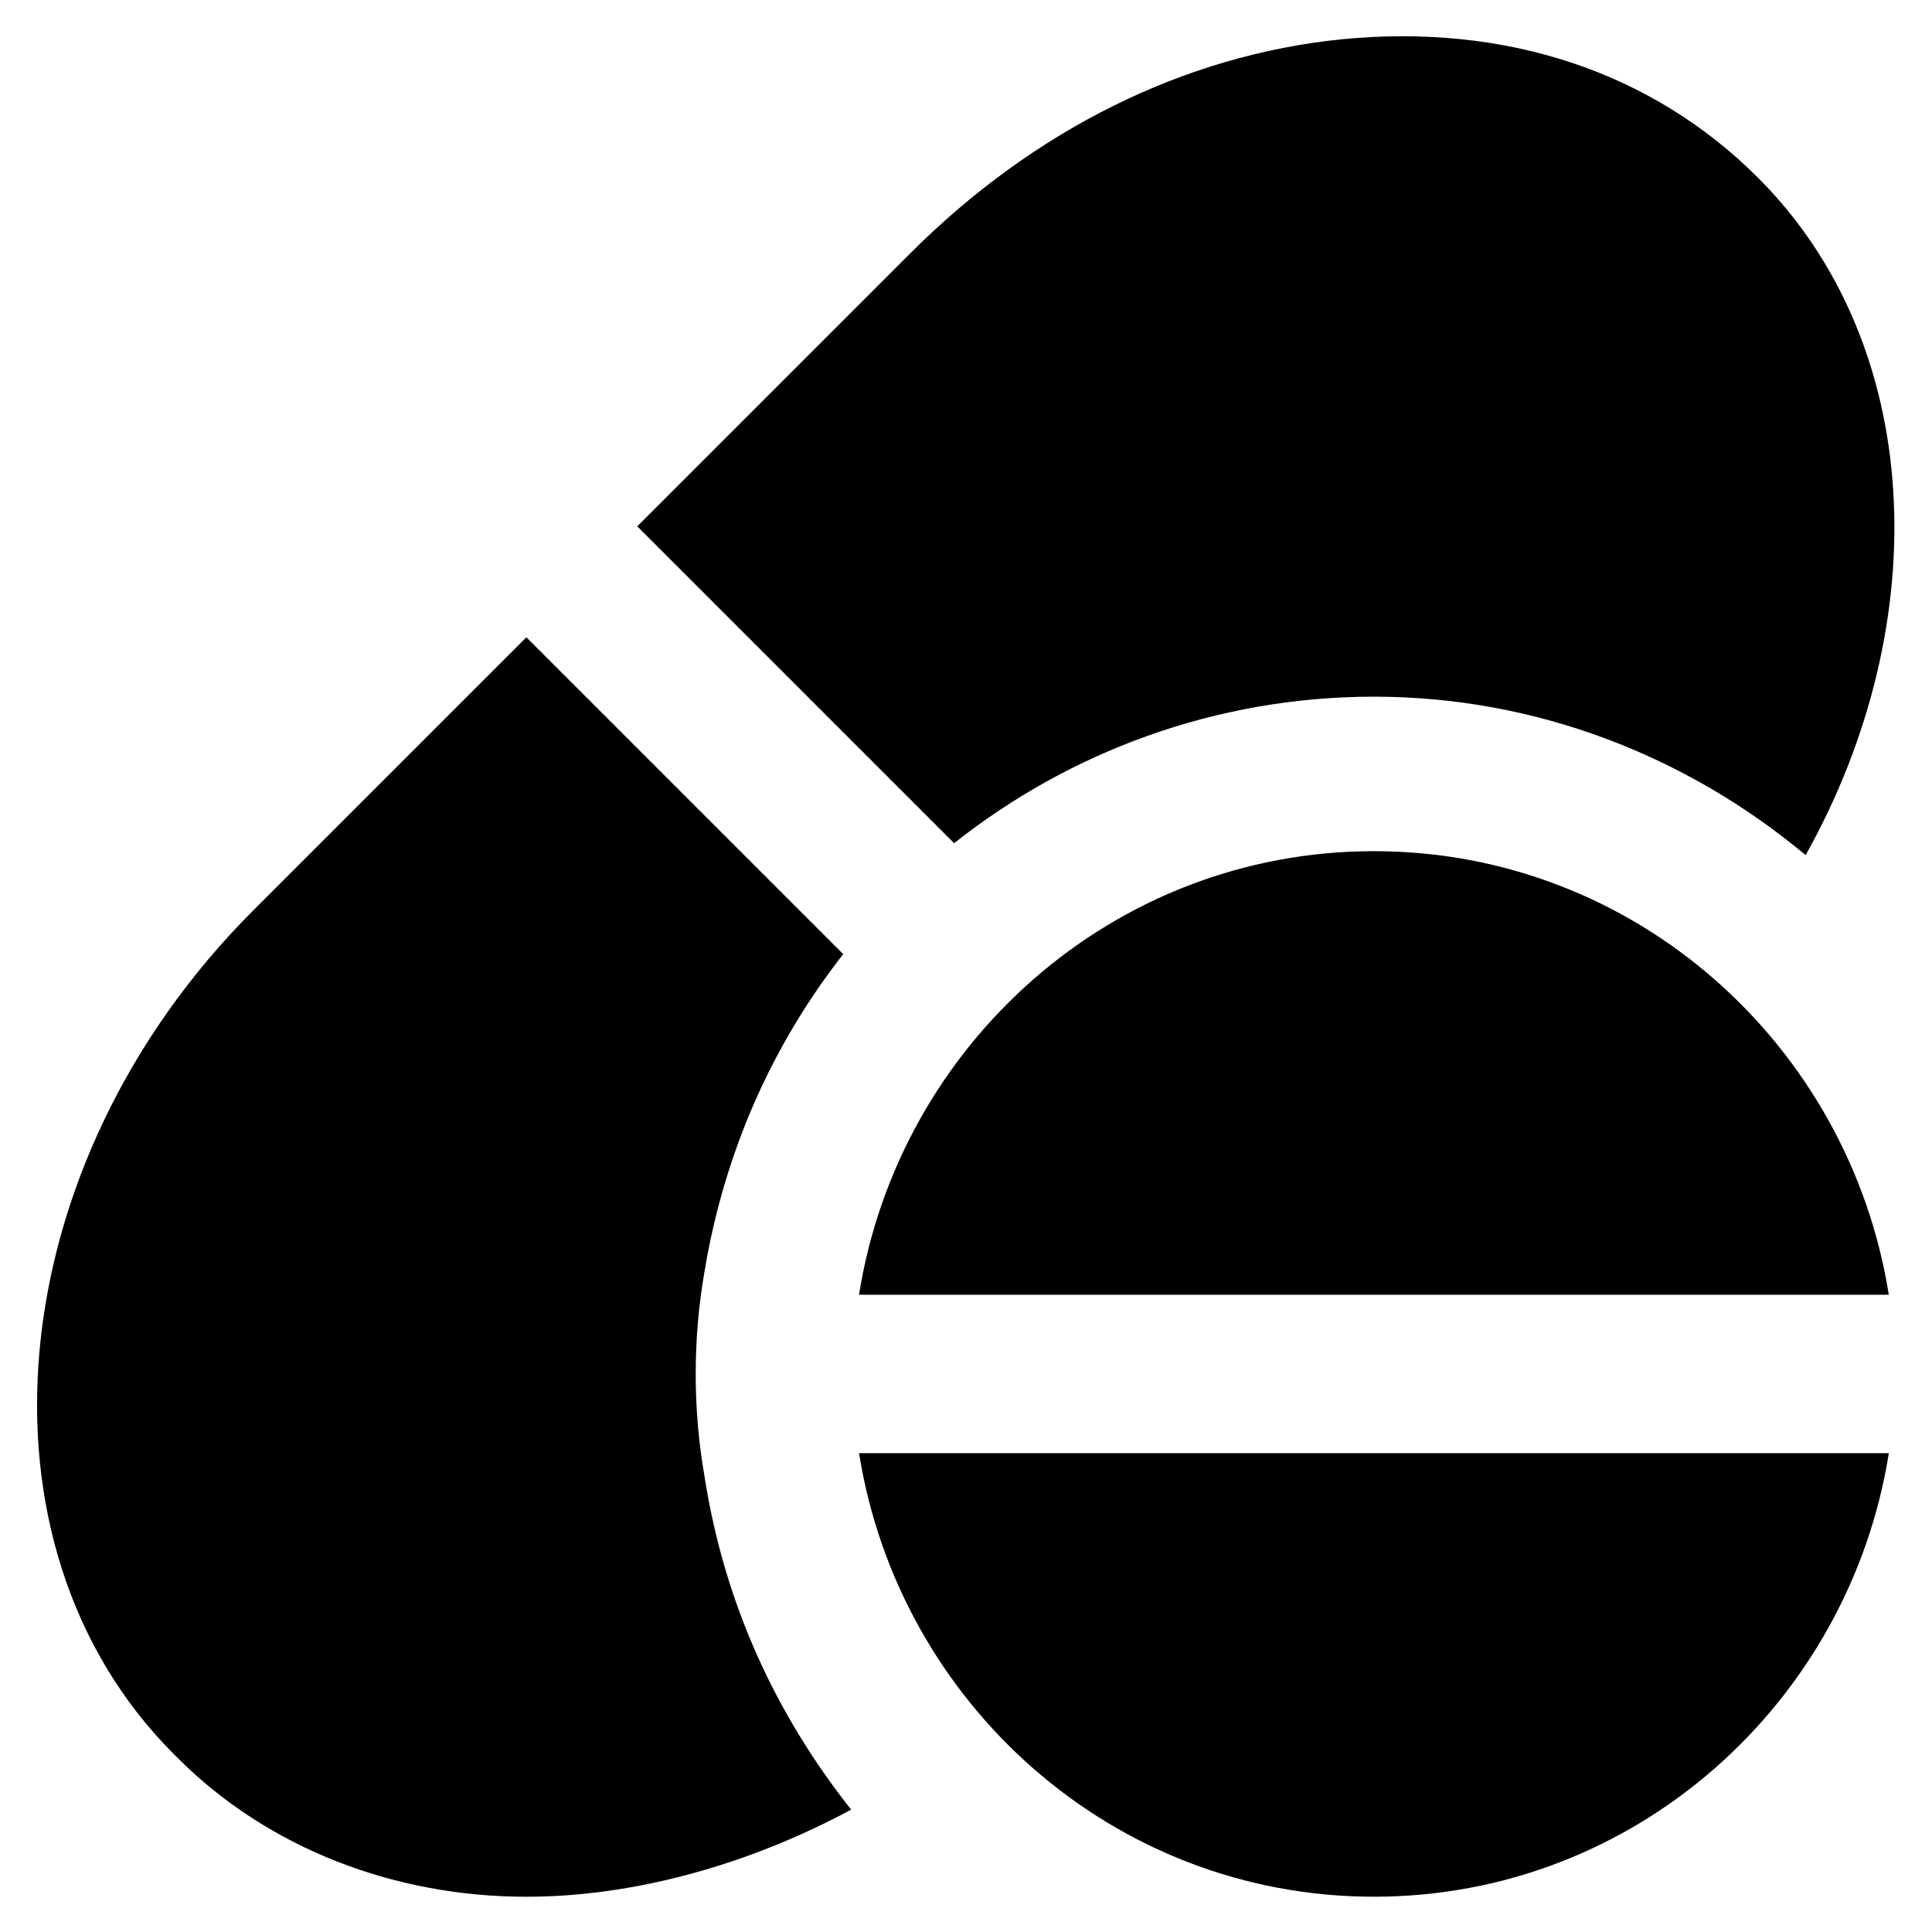 <?xml version="1.0" encoding="UTF-8"?>
<!-- Uploaded to: ICON Repo, www.svgrepo.com, Generator: ICON Repo Mixer Tools -->
<svg fill="#000000" width="800px" height="800px" version="1.1" viewBox="144 144 512 512" xmlns="http://www.w3.org/2000/svg">
 <g>
  <path d="m644.55 487.12c-10.496-66.125-67.176-117.55-136.45-117.55-69.273 0-125.95 51.43-136.45 117.55z"/>
  <path d="m371.66 529.1c10.496 66.125 67.176 117.55 136.45 117.55s125.95-51.43 136.45-117.55z"/>
  <path d="m330.73 535.4c-3.148-17.844-3.148-36.734 0-54.578 5.246-31.488 17.844-59.828 36.734-83.969l-83.969-83.969-72.422 72.422c-67.176 67.176-76.621 167.94-20.992 223.57l1.051 1.047c24.141 24.141 57.727 36.734 92.363 36.734 28.34 0 58.777-8.398 86.066-23.09-19.941-25.188-33.586-54.578-38.832-88.164z"/>
  <path d="m609.92 191.13c-28.34-28.34-67.176-40.934-110.21-36.734-41.984 4.195-81.871 24.137-114.41 56.676l-72.422 72.422 83.969 83.969c30.438-24.141 69.273-38.836 111.26-38.836 43.035 0 82.918 15.742 114.41 41.984 34.637-61.926 31.488-135.4-12.598-179.48z"/>
 </g>
</svg>